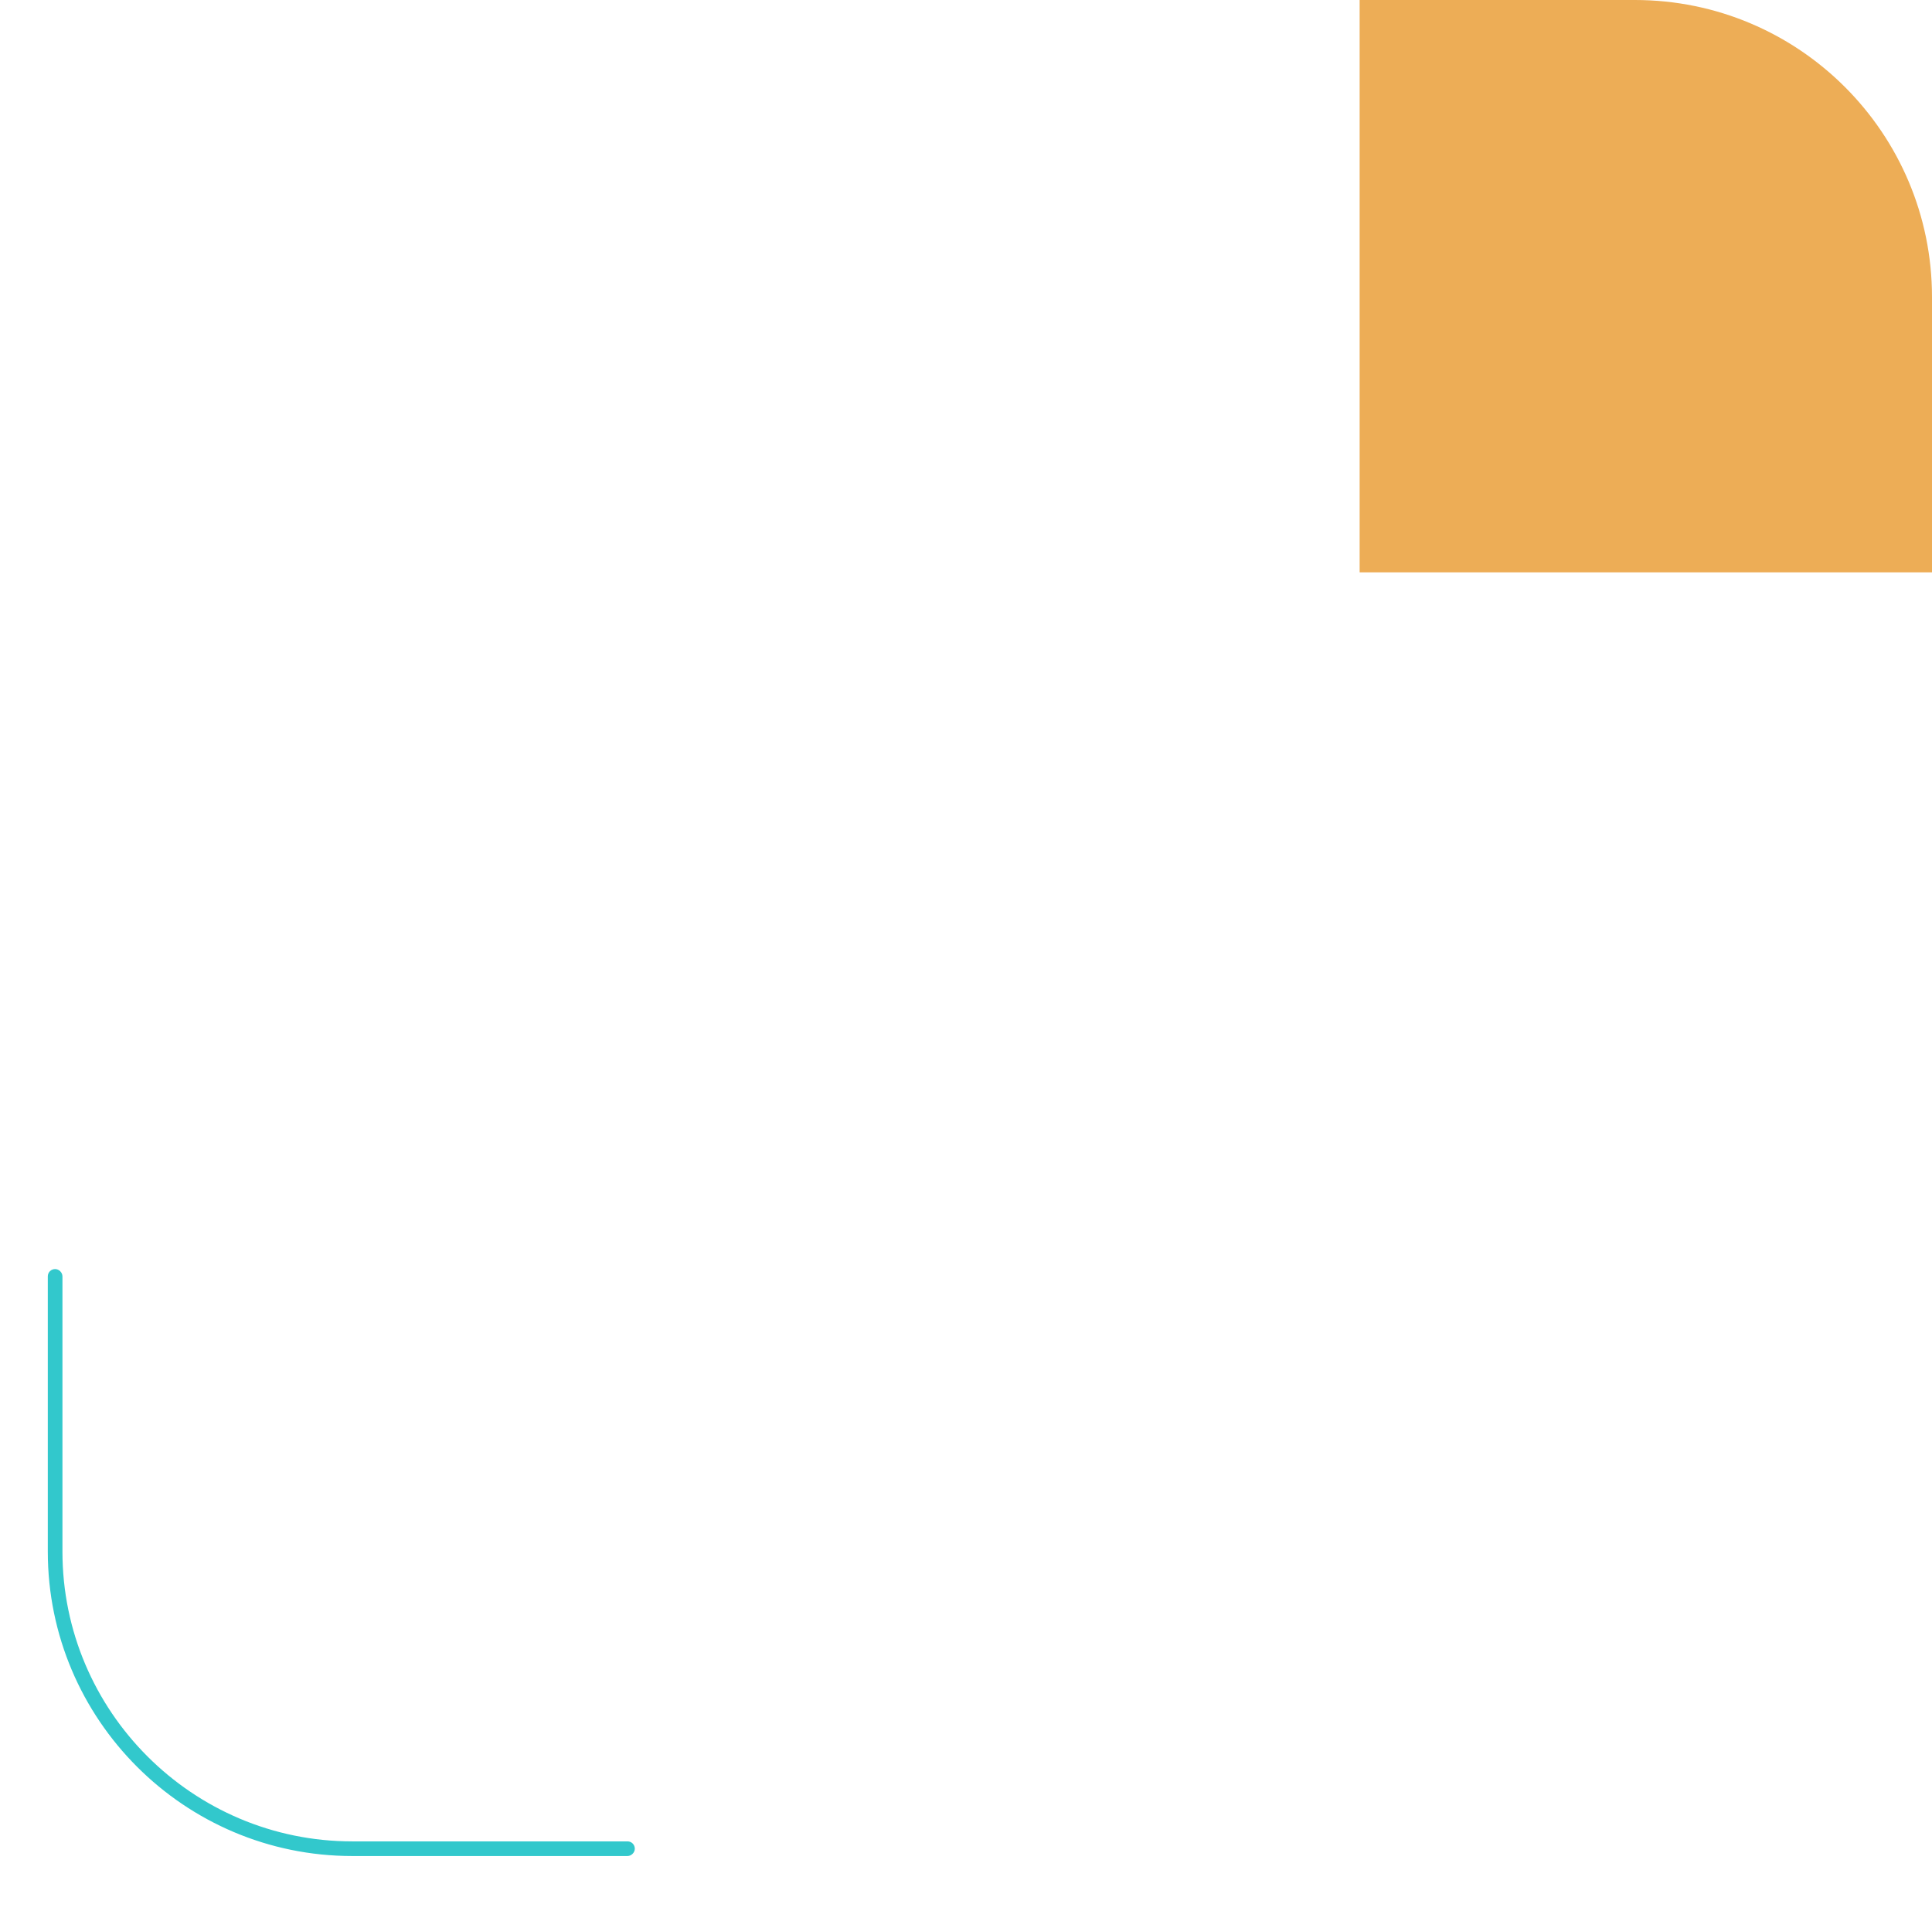 <svg viewBox="0 0 448.6 446" xmlns="http://www.w3.org/2000/svg"><path d="m448.6 132.9h-132.9v-132.9h63.9c38.1 0 69 30.9 69 69z" fill="#edad56"/><path d="m145.7 431h-63.9c-39 0-70.7-31.7-70.7-70.7v-63.9c0-1 .8-1.7 1.7-1.7s1.7.8 1.7 1.7v63.9c0 37.1 30.2 67.3 67.3 67.3h63.9c1 0 1.7.8 1.7 1.7s-.8 1.7-1.7 1.7z" fill="#32c8cc"/></svg>